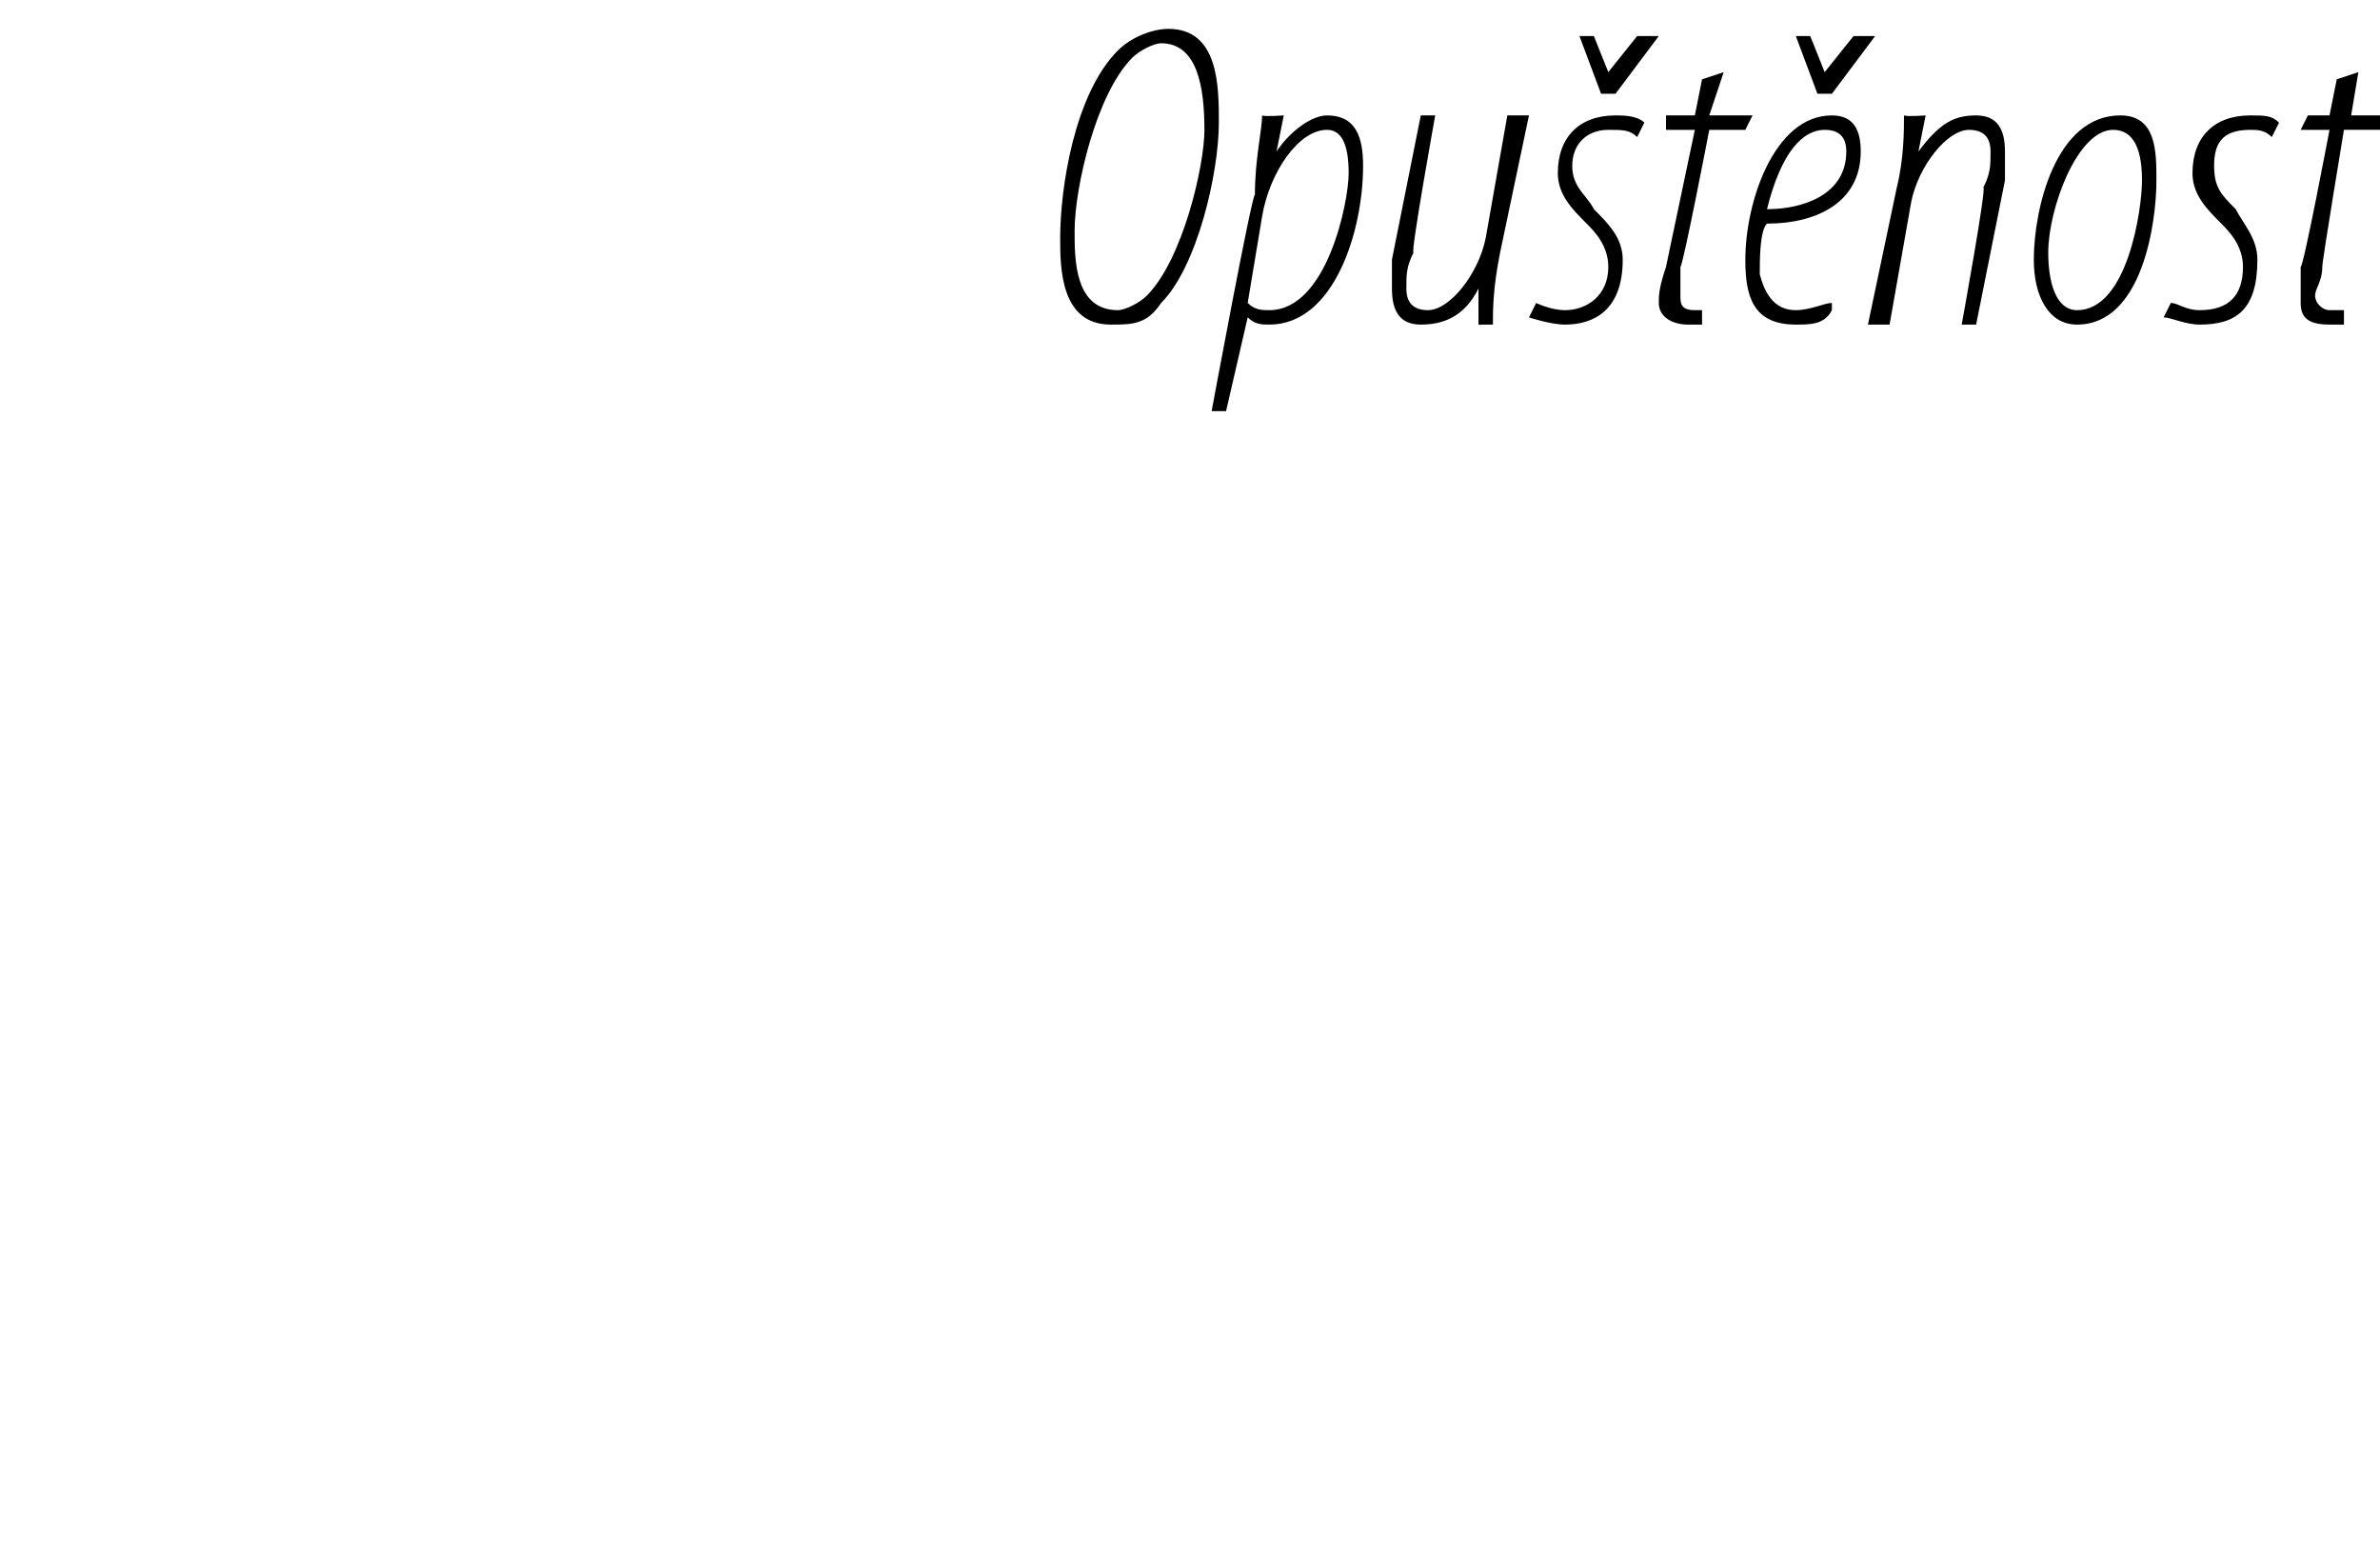 <?xml version="1.0" standalone="no"?><!DOCTYPE svg PUBLIC "-//W3C//DTD SVG 1.1//EN" "http://www.w3.org/Graphics/SVG/1.1/DTD/svg11.dtd"><svg xmlns="http://www.w3.org/2000/svg" version="1.1" width="33px" height="21.5px" viewBox="0 0 33 21.5"><desc>Opu t nost</desc><defs/><g id="Polygon106657"><path d="m15.4 4.5c-.7 0-.7-.8-.7-1.2c0-.7.2-2 .8-2.6c.2-.2.5-.3.7-.3c.7 0 .7.8.7 1.3c0 .7-.3 2-.8 2.5c-.2.3-.4.3-.7.3zm.1-.2c.1 0 .3-.1.4-.2c.5-.5.8-1.8.8-2.3c0-.6-.1-1.2-.6-1.2c-.1 0-.3.1-.4.2c-.5.5-.8 1.8-.8 2.4c0 .4 0 1.1.6 1.1zm1.3 1.4s.56-3.02.6-3c0-.5.1-.9.1-1.1c.03.02.3 0 .3 0l-.1.5s-.01.02 0 0c.2-.3.5-.5.7-.5c.4 0 .5.3.5.7c0 .9-.4 2.2-1.3 2.2c-.1 0-.2 0-.3-.1c-.02.04 0 0 0 0L17 5.7h-.2zm.5-1.5c.1.1.2.1.3.1c.8 0 1.1-1.5 1.1-1.9c0-.4-.1-.6-.3-.6c-.4 0-.8.6-.9 1.2l-.2 1.2zm3.9-2.6l-.4 1.9c-.1.5-.1.8-.1 1h-.2v-.5s-.01.01 0 0c-.2.4-.5.5-.8.5c-.3 0-.4-.2-.4-.5v-.4l.4-2h.2s-.35 1.94-.3 1.9c-.1.2-.1.3-.1.5c0 .2.1.3.3.3c.3 0 .7-.5.8-1l.3-1.7h.3zm.1 2.6s.2.1.4.1c.3 0 .6-.2.6-.6c0-.3-.2-.5-.3-.6c-.2-.2-.4-.4-.4-.7c0-.5.3-.8.8-.8c.1 0 .3 0 .4.1l-.1.2c-.1-.1-.2-.1-.4-.1c-.3 0-.5.2-.5.5c0 .3.2.4.3.6c.2.2.4.4.4.7c0 .7-.4.9-.8.9c-.2 0-.5-.1-.5-.1l.1-.2zm.9-2.9l-.3-.8h.2l.2.5l.4-.5h.3l-.6.8h-.2zm1.7-.3l-.2.6h.6l-.1.2h-.5s-.36 1.87-.4 1.9v.4c0 .1 0 .2.2.2h.1v.2h-.2c-.2 0-.4-.1-.4-.3c0-.1 0-.2.1-.5l.4-1.9h-.4v-.2h.4l.1-.5l.3-.1zm1.5 3.3c-.1.2-.3.2-.5.2c-.6 0-.7-.4-.7-.9c0-.8.4-2 1.2-2c.3 0 .4.2.4.5c0 .7-.6 1-1.3 1c-.1.1-.1.5-.1.7c.1.4.3.5.5.5c.2 0 .4-.1.5-.1v.1zm.2-2.2c0-.2-.1-.3-.3-.3c-.3 0-.6.3-.8 1.1c.5 0 1.1-.2 1.1-.8zm-.4-.8l-.3-.8h.2l.2.5l.4-.5h.3l-.6.8h-.2zm.7 3.2l.4-1.9c.1-.4.1-.8.1-1c.04.02.3 0 .3 0l-.1.5s.01.02 0 0c.3-.4.5-.5.8-.5c.3 0 .4.2.4.5v.4l-.4 2h-.2s.35-1.92.3-1.9c.1-.2.1-.3.1-.5c0-.2-.1-.3-.3-.3c-.3 0-.7.5-.8 1l-.3 1.7h-.3zm2.9 0c-.4 0-.6-.4-.6-.9c0-.7.3-2 1.2-2c.5 0 .5.5.5.9c0 .6-.2 2-1.1 2zm0-.2c.7 0 .9-1.4.9-1.8c0-.4-.1-.7-.4-.7c-.5 0-.9 1.1-.9 1.7c0 .4.1.8.4.8zm1.3-.1c.1 0 .2.1.4.1c.4 0 .6-.2.6-.6c0-.3-.2-.5-.3-.6c-.2-.2-.4-.4-.4-.7c0-.5.3-.8.8-.8c.2 0 .3 0 .4.1l-.1.2c-.1-.1-.2-.1-.3-.1c-.4 0-.5.2-.5.5c0 .3.1.4.3.6c.1.2.3.4.3.7c0 .7-.3.9-.8.9c-.2 0-.4-.1-.5-.1l.1-.2zM32.7 1l-.1.6h.5v.2h-.6s-.31 1.87-.3 1.9c0 .2-.1.3-.1.4c0 .1.1.2.2.2h.2v.2h-.2c-.3 0-.4-.1-.4-.3v-.5c.04 0 .4-1.9.4-1.9h-.4l.1-.2h.3l.1-.5l.3-.1z" stroke="none" fill="#000"/></g></svg>